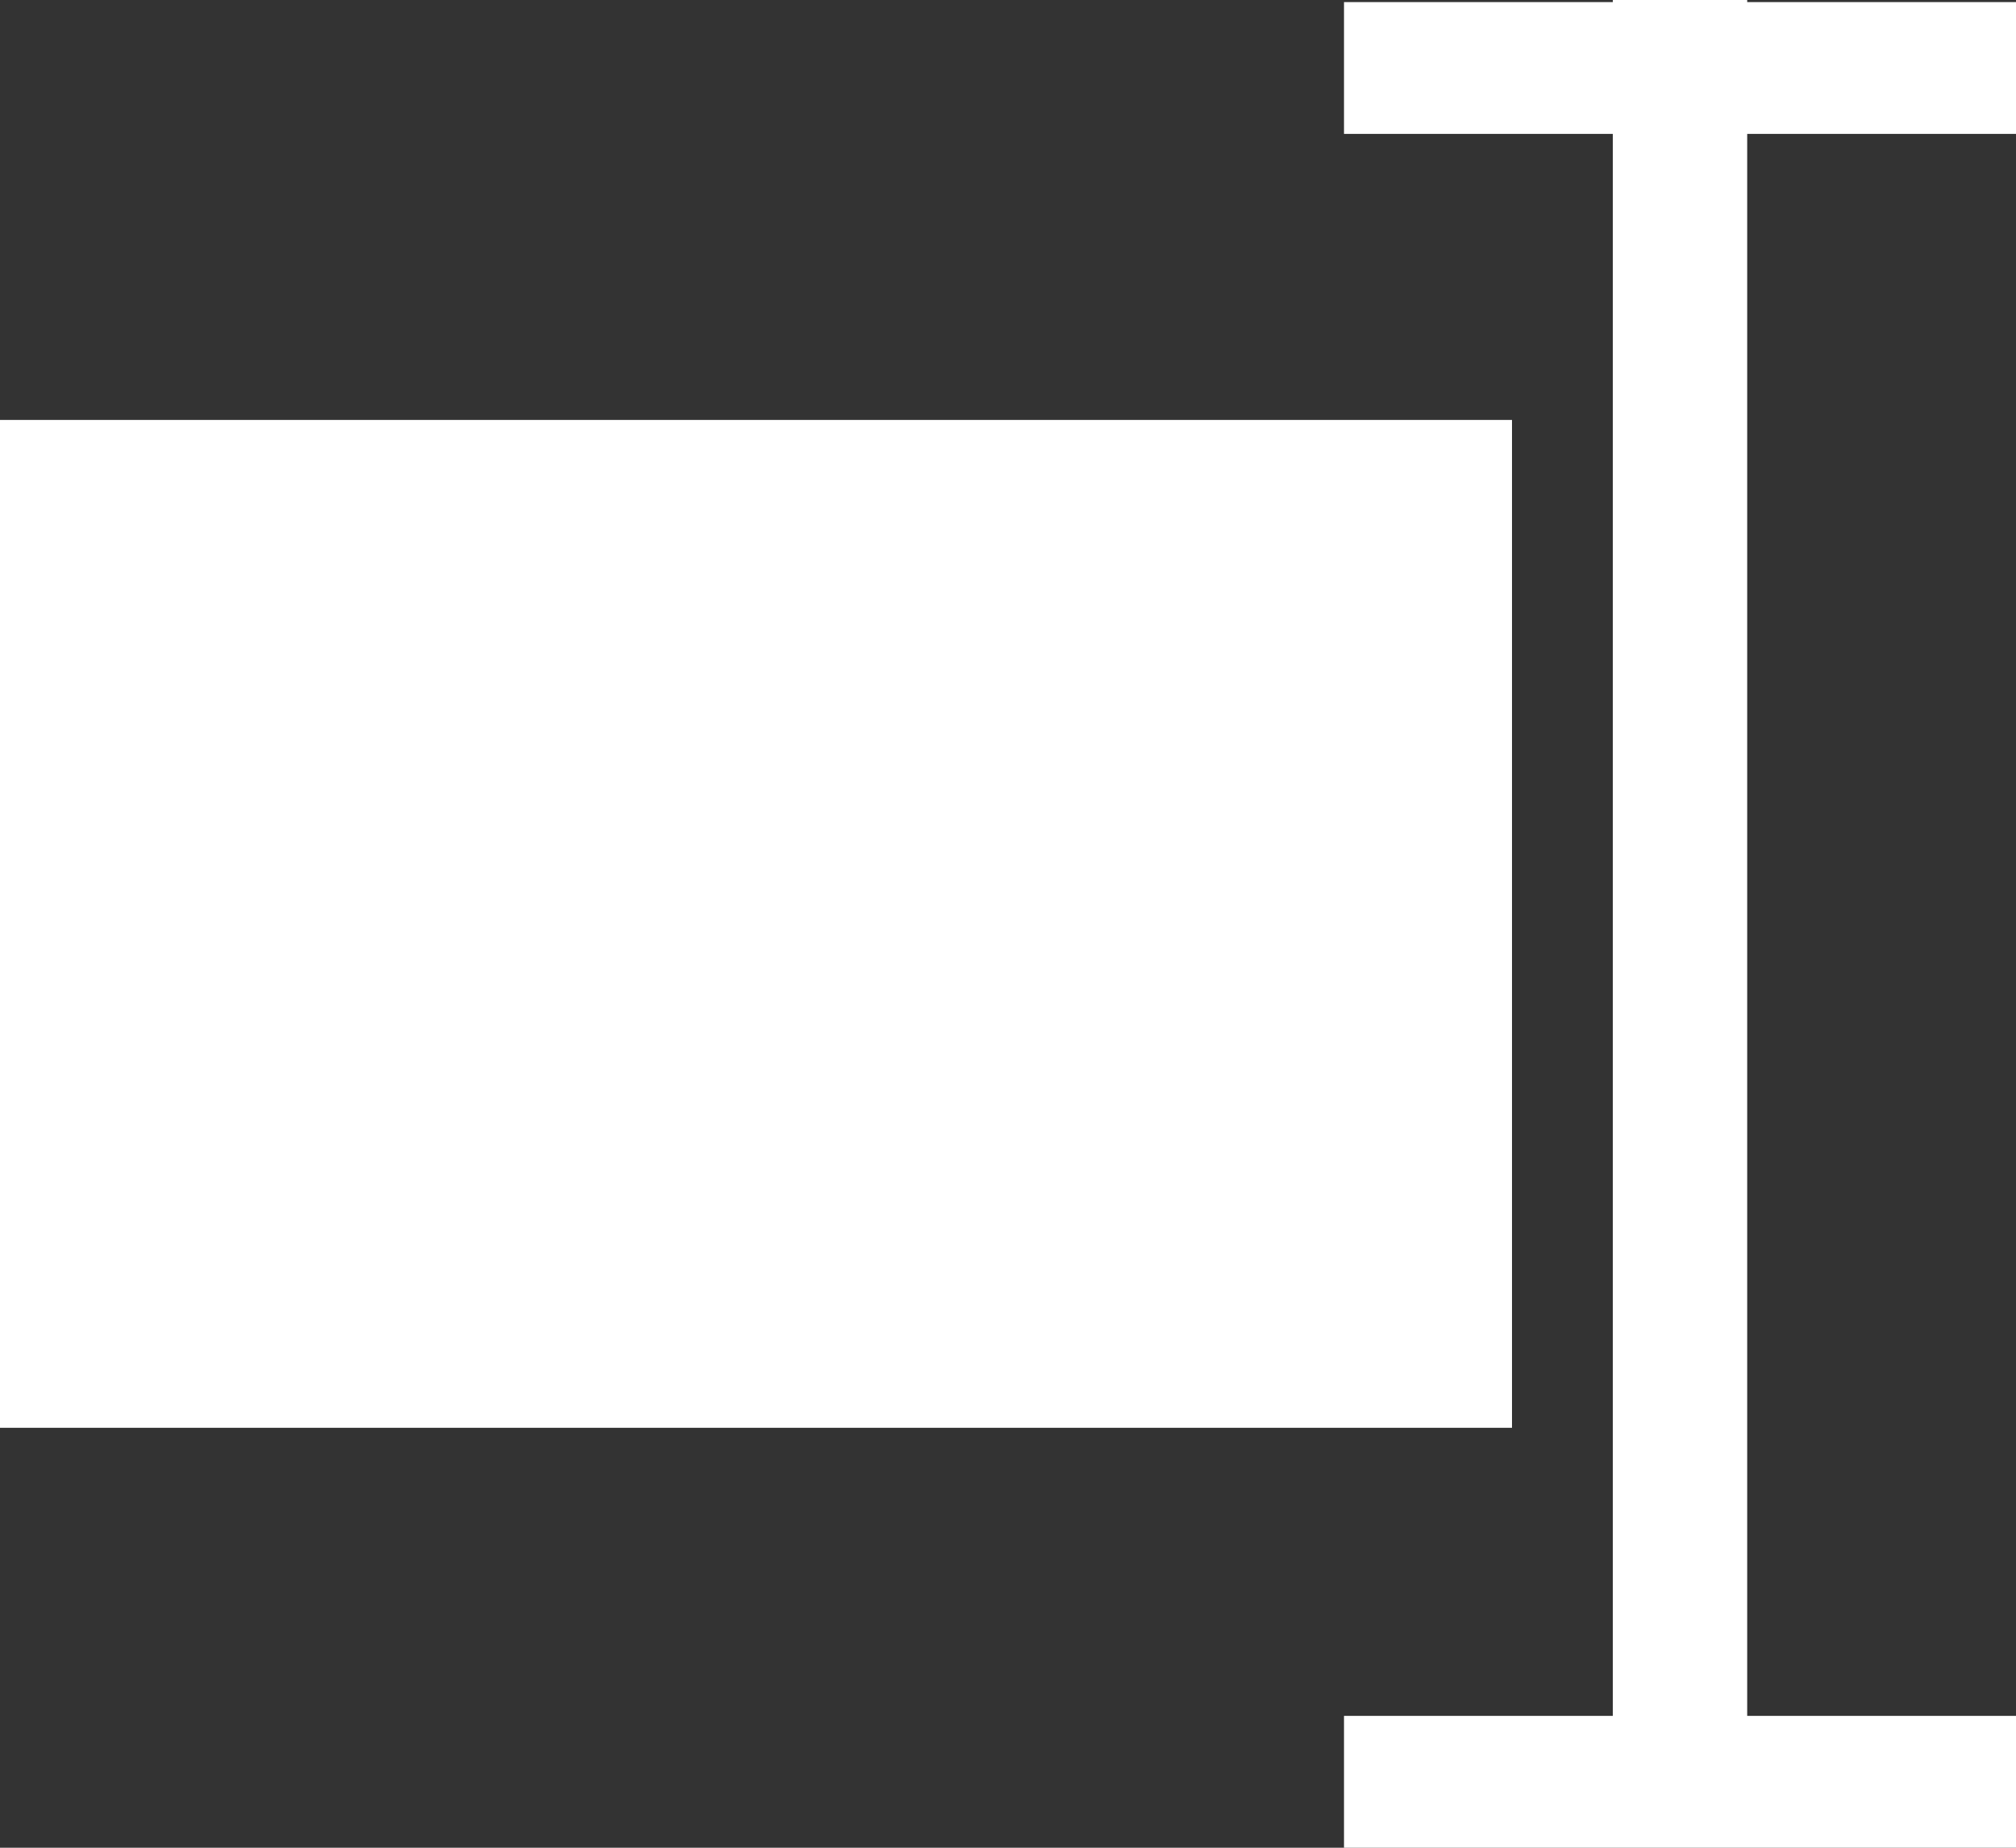<?xml version="1.0" encoding="UTF-8"?>
<svg xmlns="http://www.w3.org/2000/svg" width="24" height="22" viewBox="0 0 24 22" fill="none">
  <rect x="0" y="0" width="24" height="22" fill="#333333" stroke="none"/>
  <path fill-rule="evenodd" clip-rule="evenodd" d="M0 5H18V17H0V5Z" fill="white"></path>
  <path fill-rule="evenodd" clip-rule="evenodd" d="M24 1.594V0.025H20.8V0H19.2V0.025H16V1.594H19.2V20.43H16V22H24V20.43H20.8V1.594H24Z" fill="white"></path>
</svg>
